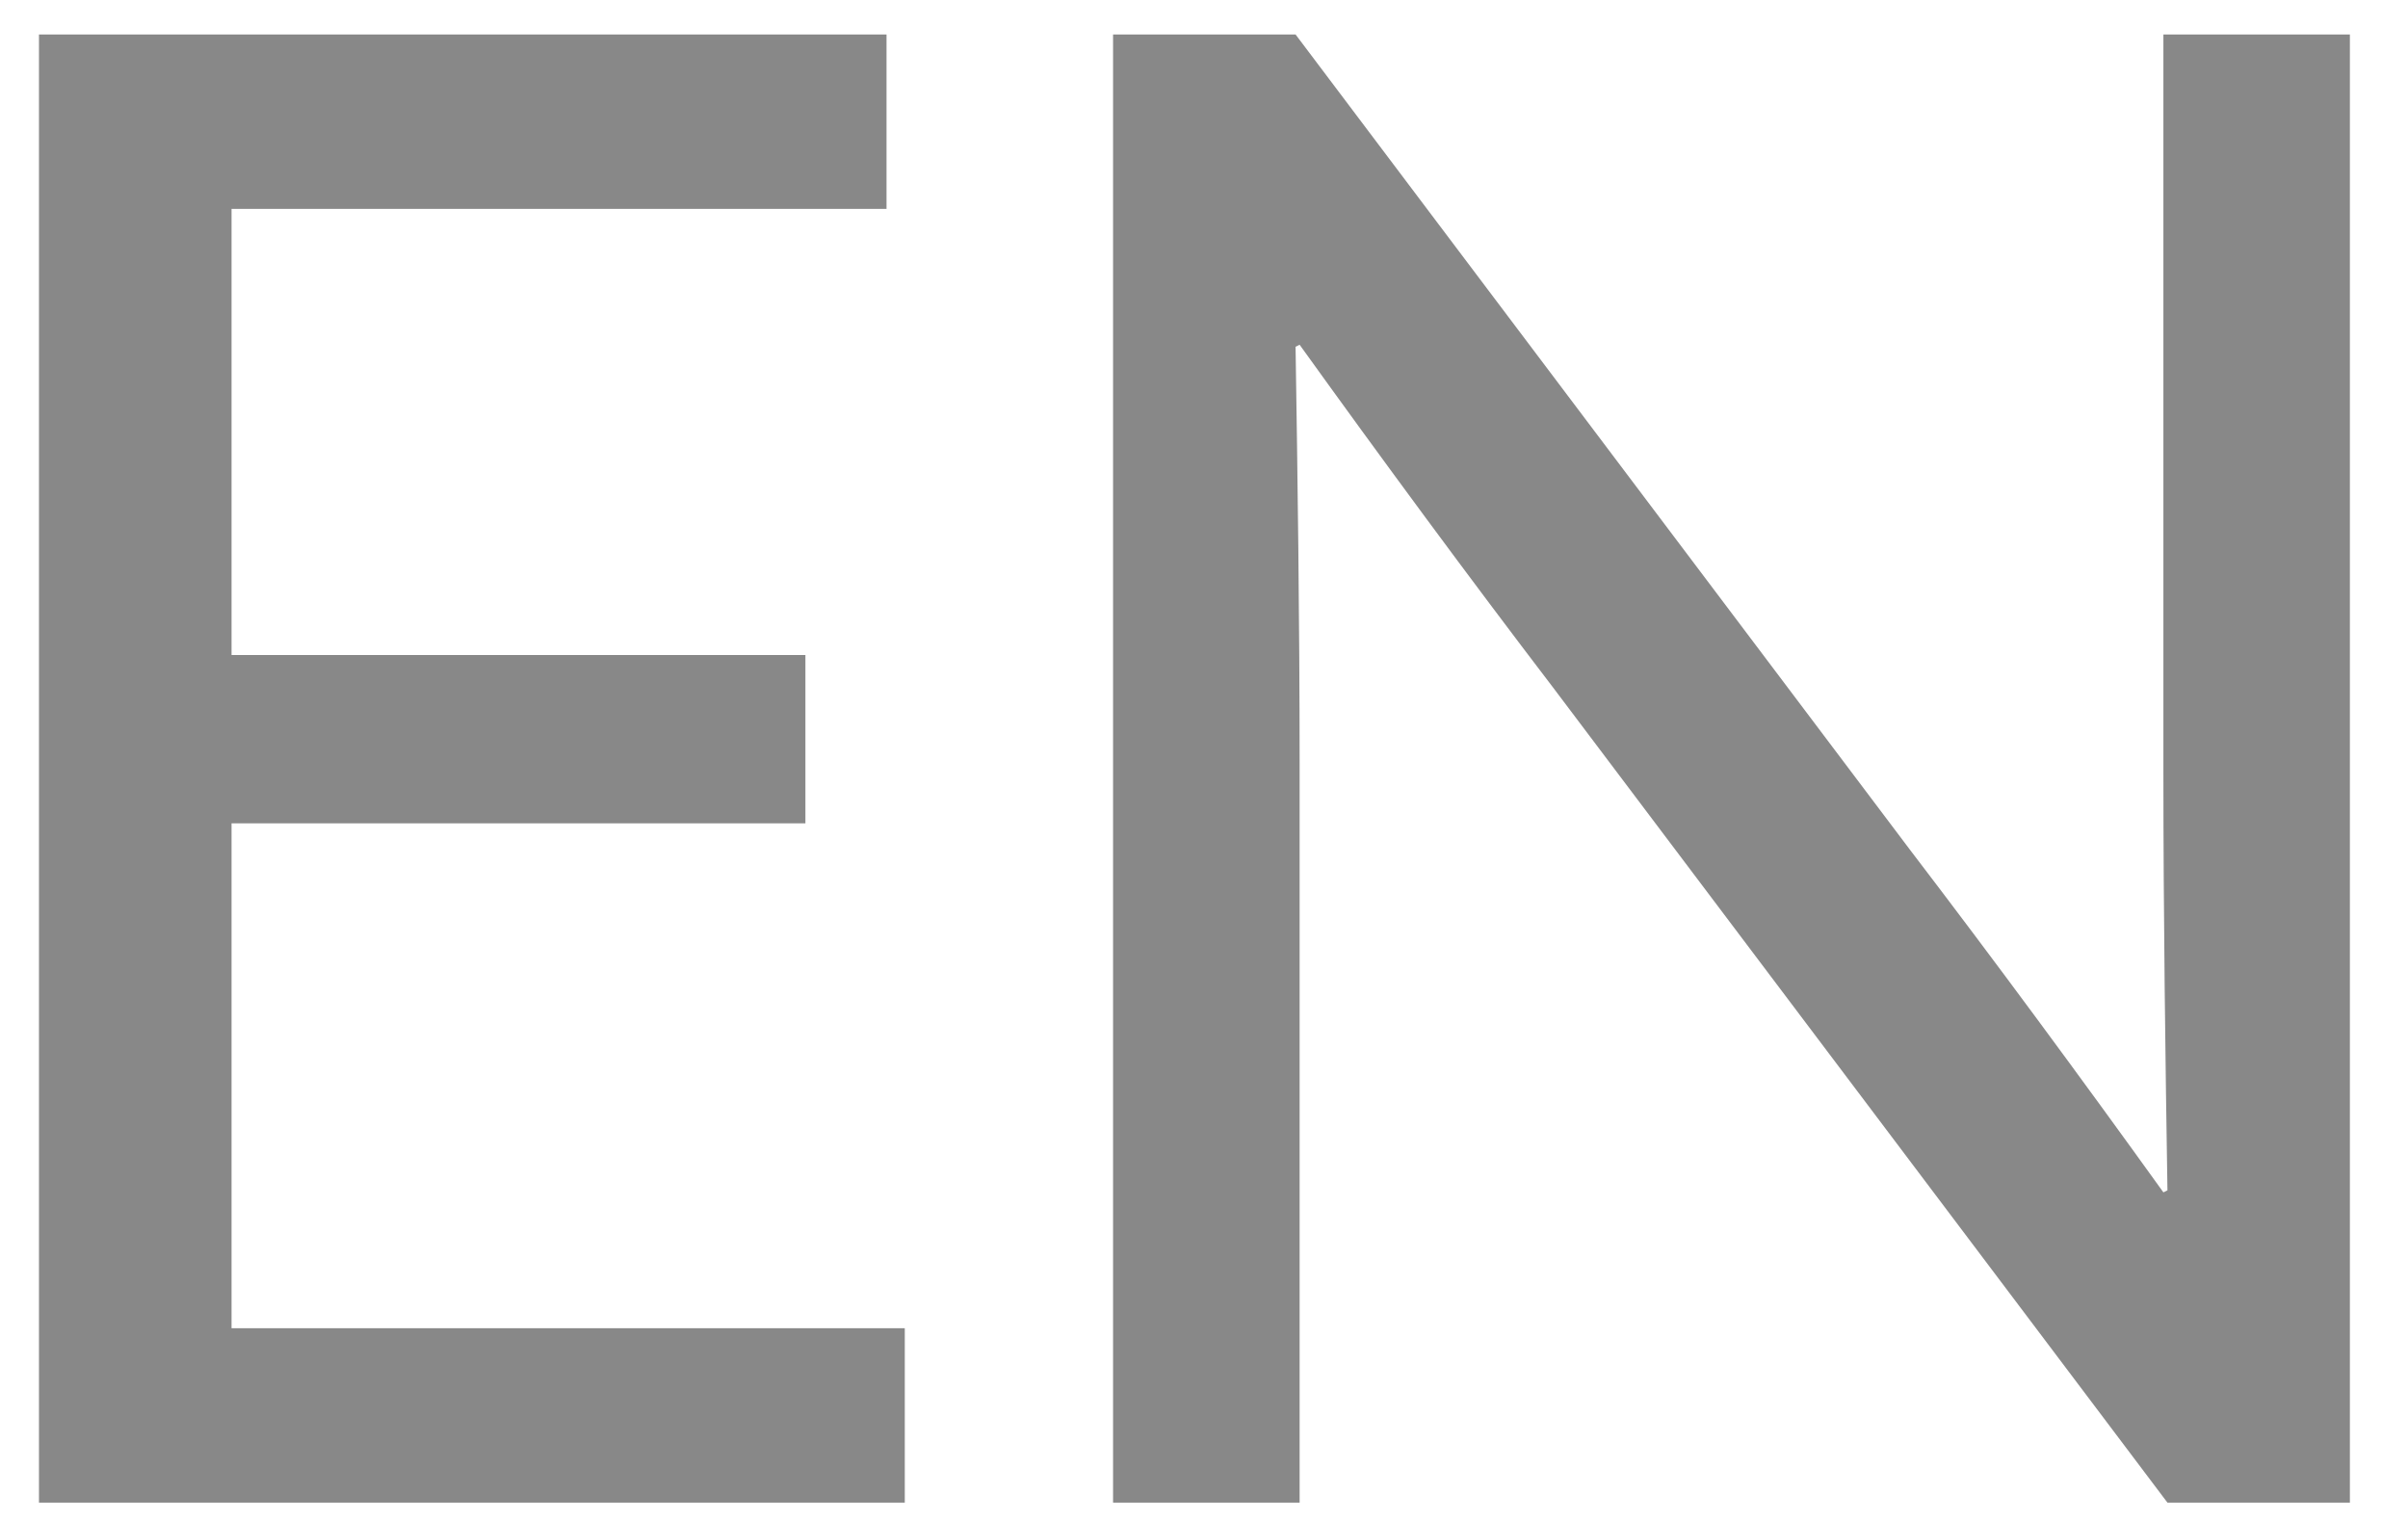 <svg 
 xmlns="http://www.w3.org/2000/svg"
 xmlns:xlink="http://www.w3.org/1999/xlink"
 width="38px" height="24px">
<path fill-rule="evenodd"  fill="rgb(136, 136, 136)"
 d="M34.204,23.711 L24.508,10.848 C23.164,9.088 21.821,7.264 20.509,5.440 L20.445,5.472 C20.477,7.488 20.509,9.824 20.509,12.064 L20.509,23.711 L17.565,23.711 L17.565,0.544 L20.445,0.544 L30.140,13.408 C31.484,15.167 32.828,16.991 34.140,18.815 L34.204,18.783 C34.172,16.767 34.140,14.431 34.140,12.192 L34.140,0.544 L37.083,0.544 L37.083,23.711 L34.204,23.711 ZM0.615,0.544 L13.990,0.544 L13.990,3.296 L3.654,3.296 L3.654,10.336 L12.710,10.336 L12.710,12.992 L3.654,12.992 L3.654,20.959 L14.278,20.959 L14.278,23.711 L0.615,23.711 L0.615,0.544 Z"/>
</svg>